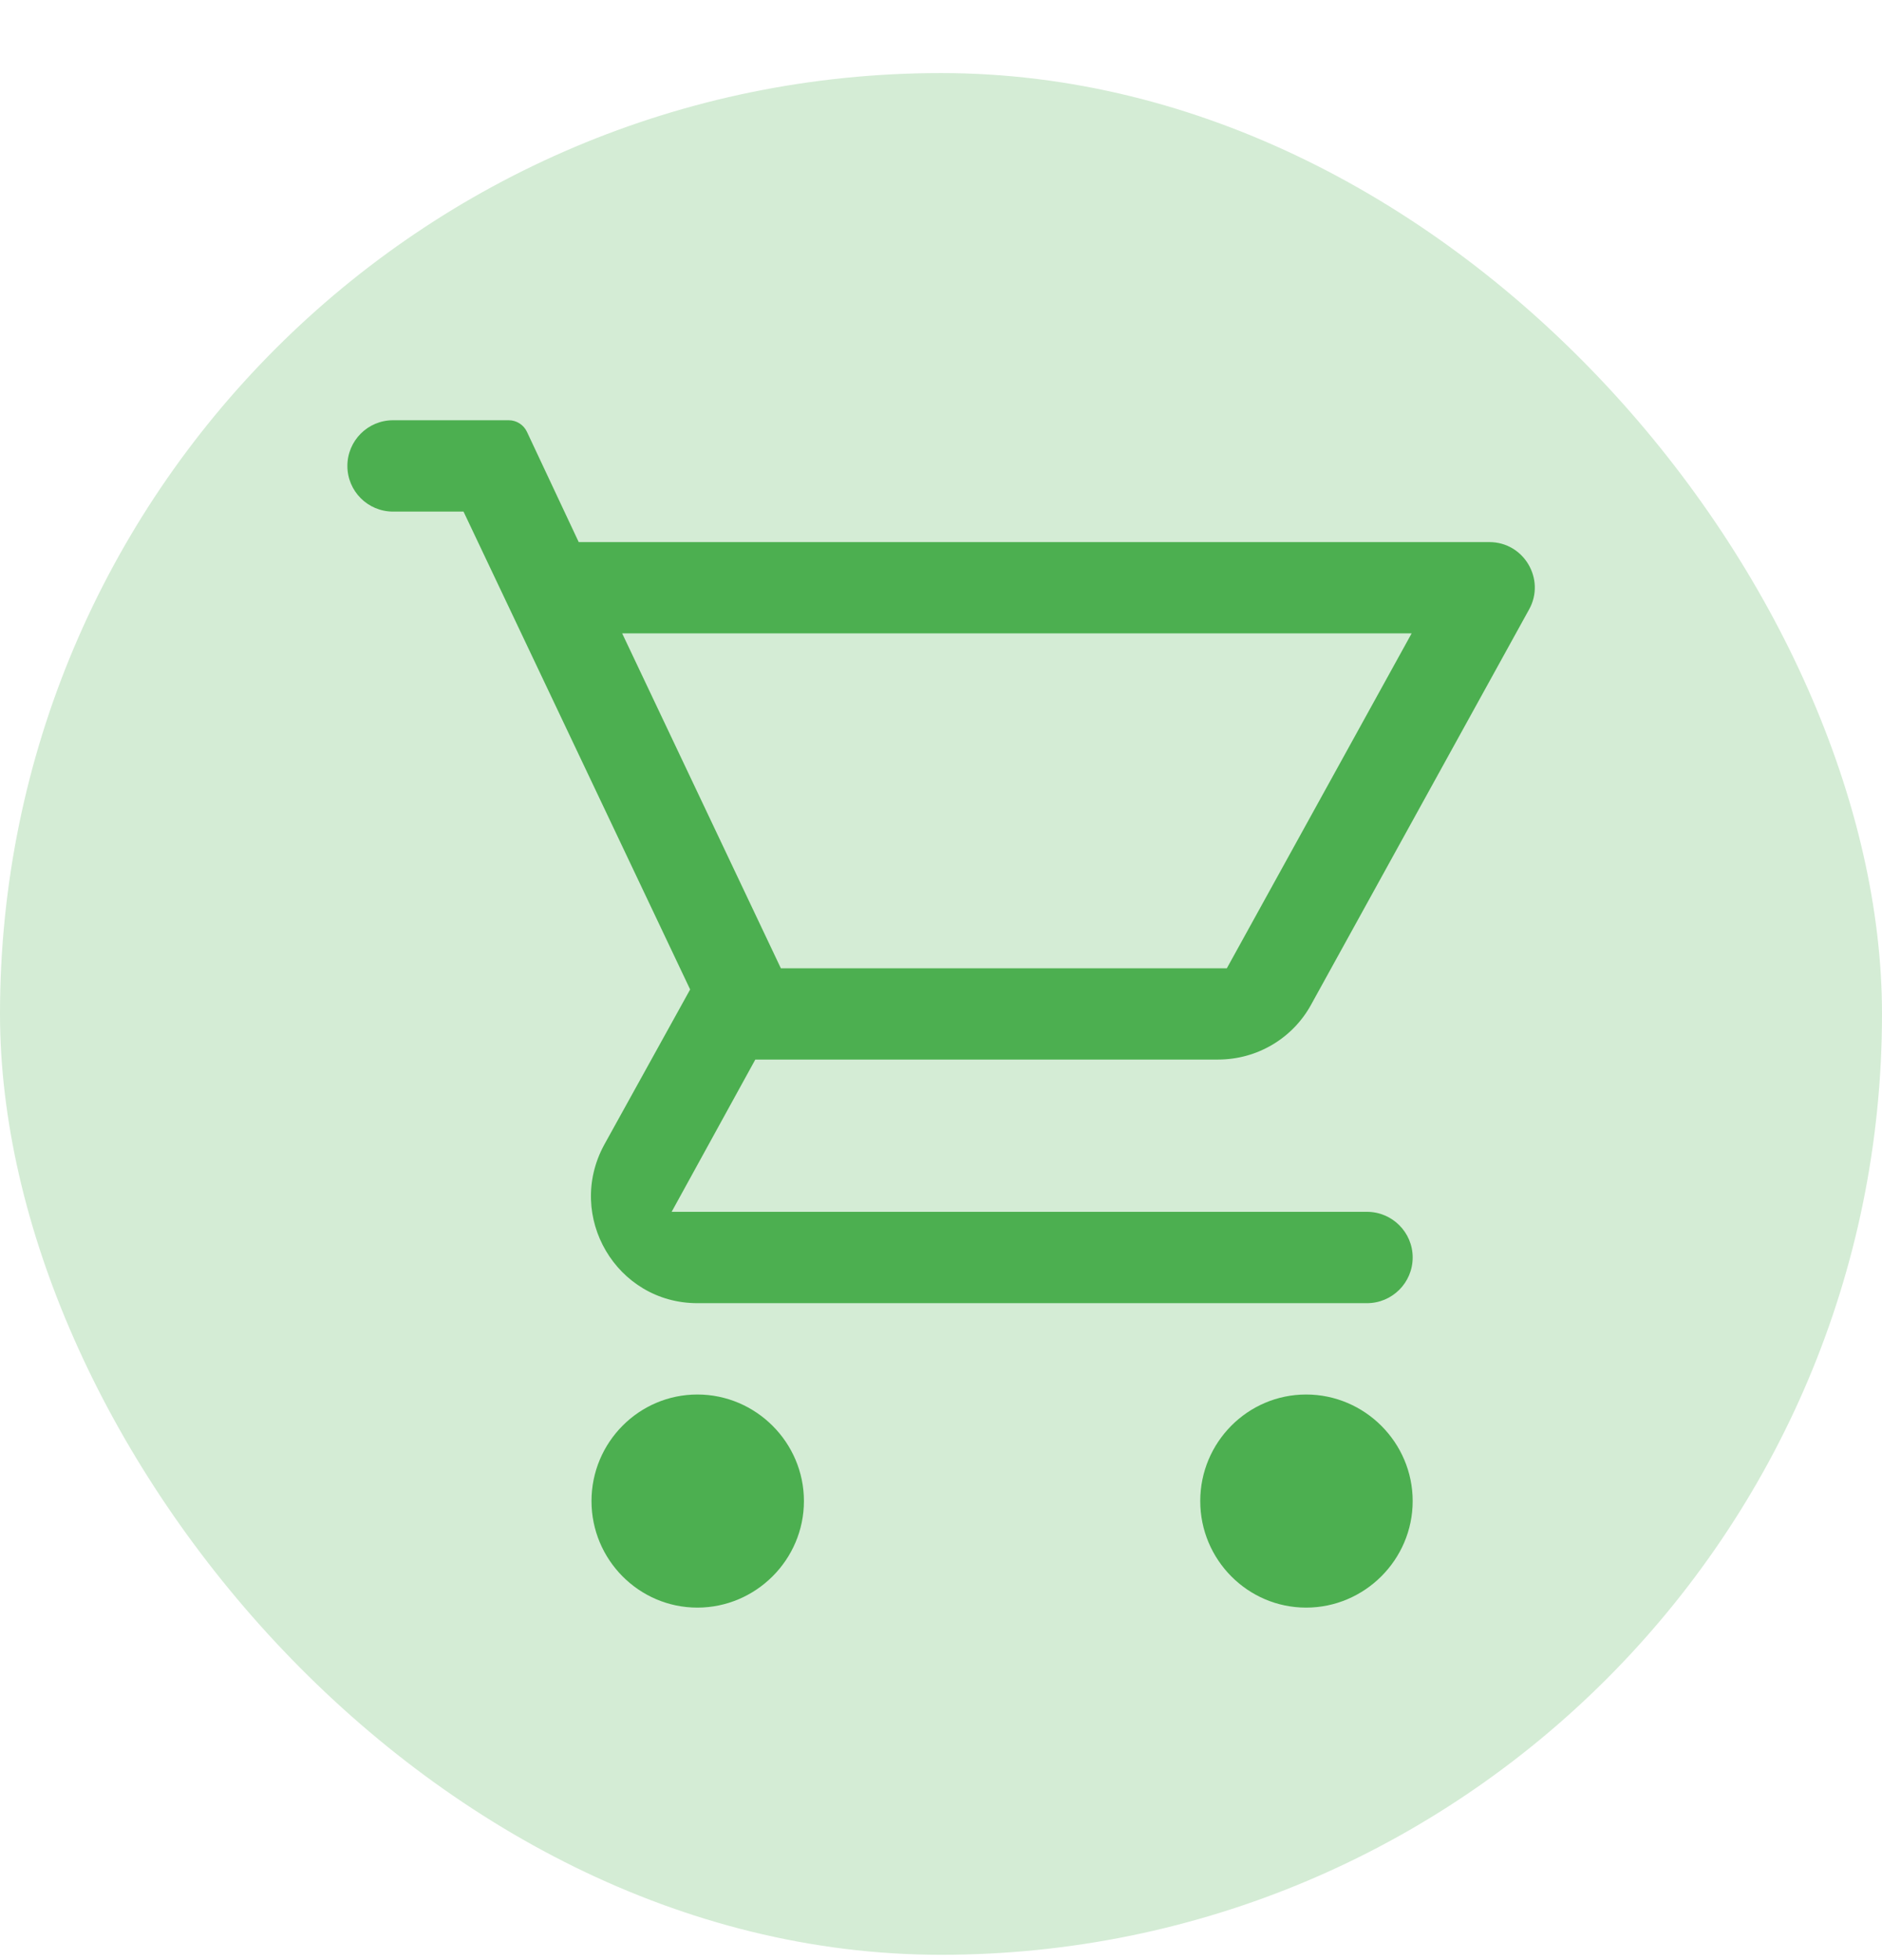 <svg width="24" height="25" viewBox="0 0 24 25" fill="none" xmlns="http://www.w3.org/2000/svg">
<rect y="0.932" width="24" height="24" rx="12" fill="#D4ECD5"/>
<path fill-rule="evenodd" clip-rule="evenodd" d="M19.499 7.774L16.719 12.815C16.489 13.235 16.041 13.514 15.531 13.514H9.632L8.565 15.456H17.432C17.754 15.456 18.015 15.717 18.015 16.038C18.015 16.36 17.754 16.621 17.432 16.621H8.893C7.863 16.621 7.209 15.514 7.705 14.601L8.801 12.62L5.911 6.525H5.012C4.69 6.525 4.43 6.264 4.43 5.943C4.43 5.621 4.69 5.36 5.012 5.36H6.488C6.587 5.36 6.678 5.418 6.72 5.508L7.38 6.914H18.993C19.435 6.914 19.713 7.391 19.499 7.774ZM18.002 8.078H7.934L9.958 12.35H15.645L18.002 8.078Z" fill="#4CAF50"/>
<path d="M7.543 19.145C7.543 18.396 8.148 17.786 8.893 17.786C9.64 17.786 10.252 18.398 10.252 19.145C10.252 19.892 9.64 20.504 8.893 20.504C8.148 20.504 7.543 19.893 7.543 19.145Z" fill="#4CAF50"/>
<path d="M15.306 19.145C15.306 18.396 15.911 17.786 16.656 17.786C17.403 17.786 18.015 18.398 18.015 19.145C18.015 19.892 17.403 20.504 16.656 20.504C15.911 20.504 15.306 19.893 15.306 19.145Z" fill="#4CAF50"/>
</svg>
